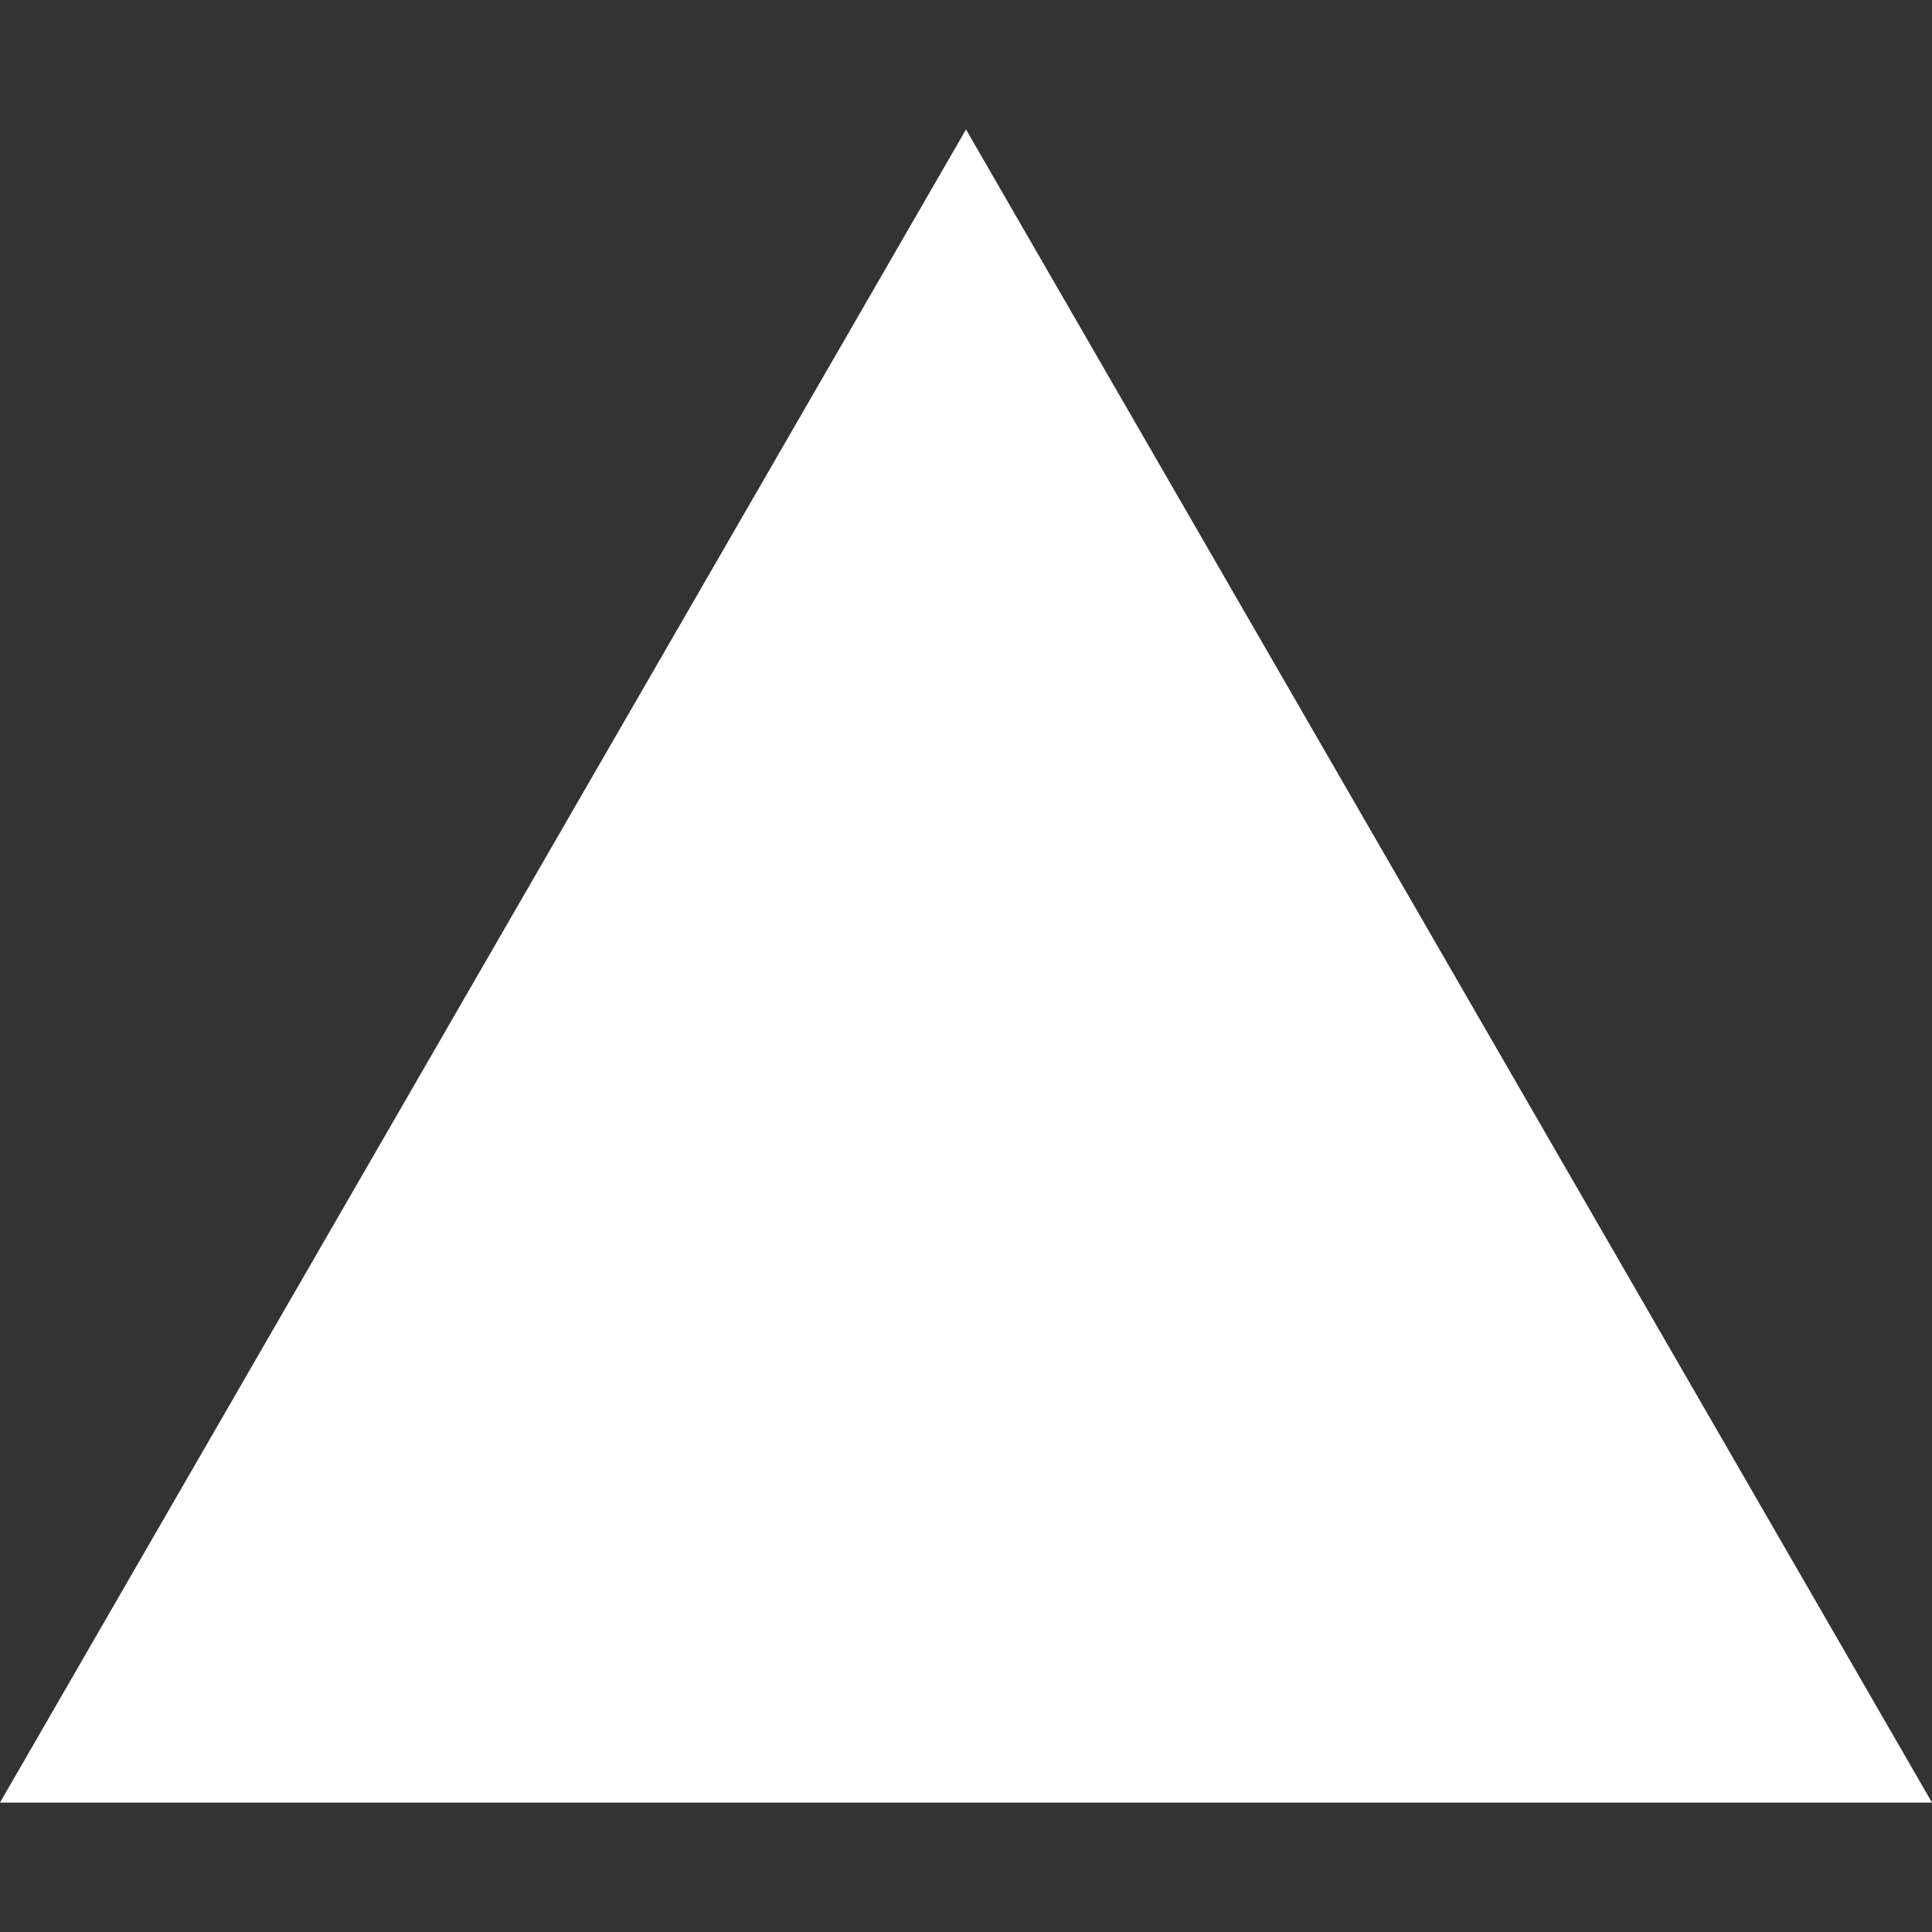   <svg xmlns="http://www.w3.org/2000/svg" x="0px" y="0px" viewBox="0 0 500 500" style="vertical-align: middle; max-width: 100%; width: 100%;" width="100%">
   <rect x="0" y="0" width="500" height="500" fill="#333333" stroke="none"/>
   <polygon points="250,33.5 0,466.5 500,466.5" fill="rgb(255,255,255)">
   </polygon>
  </svg>
